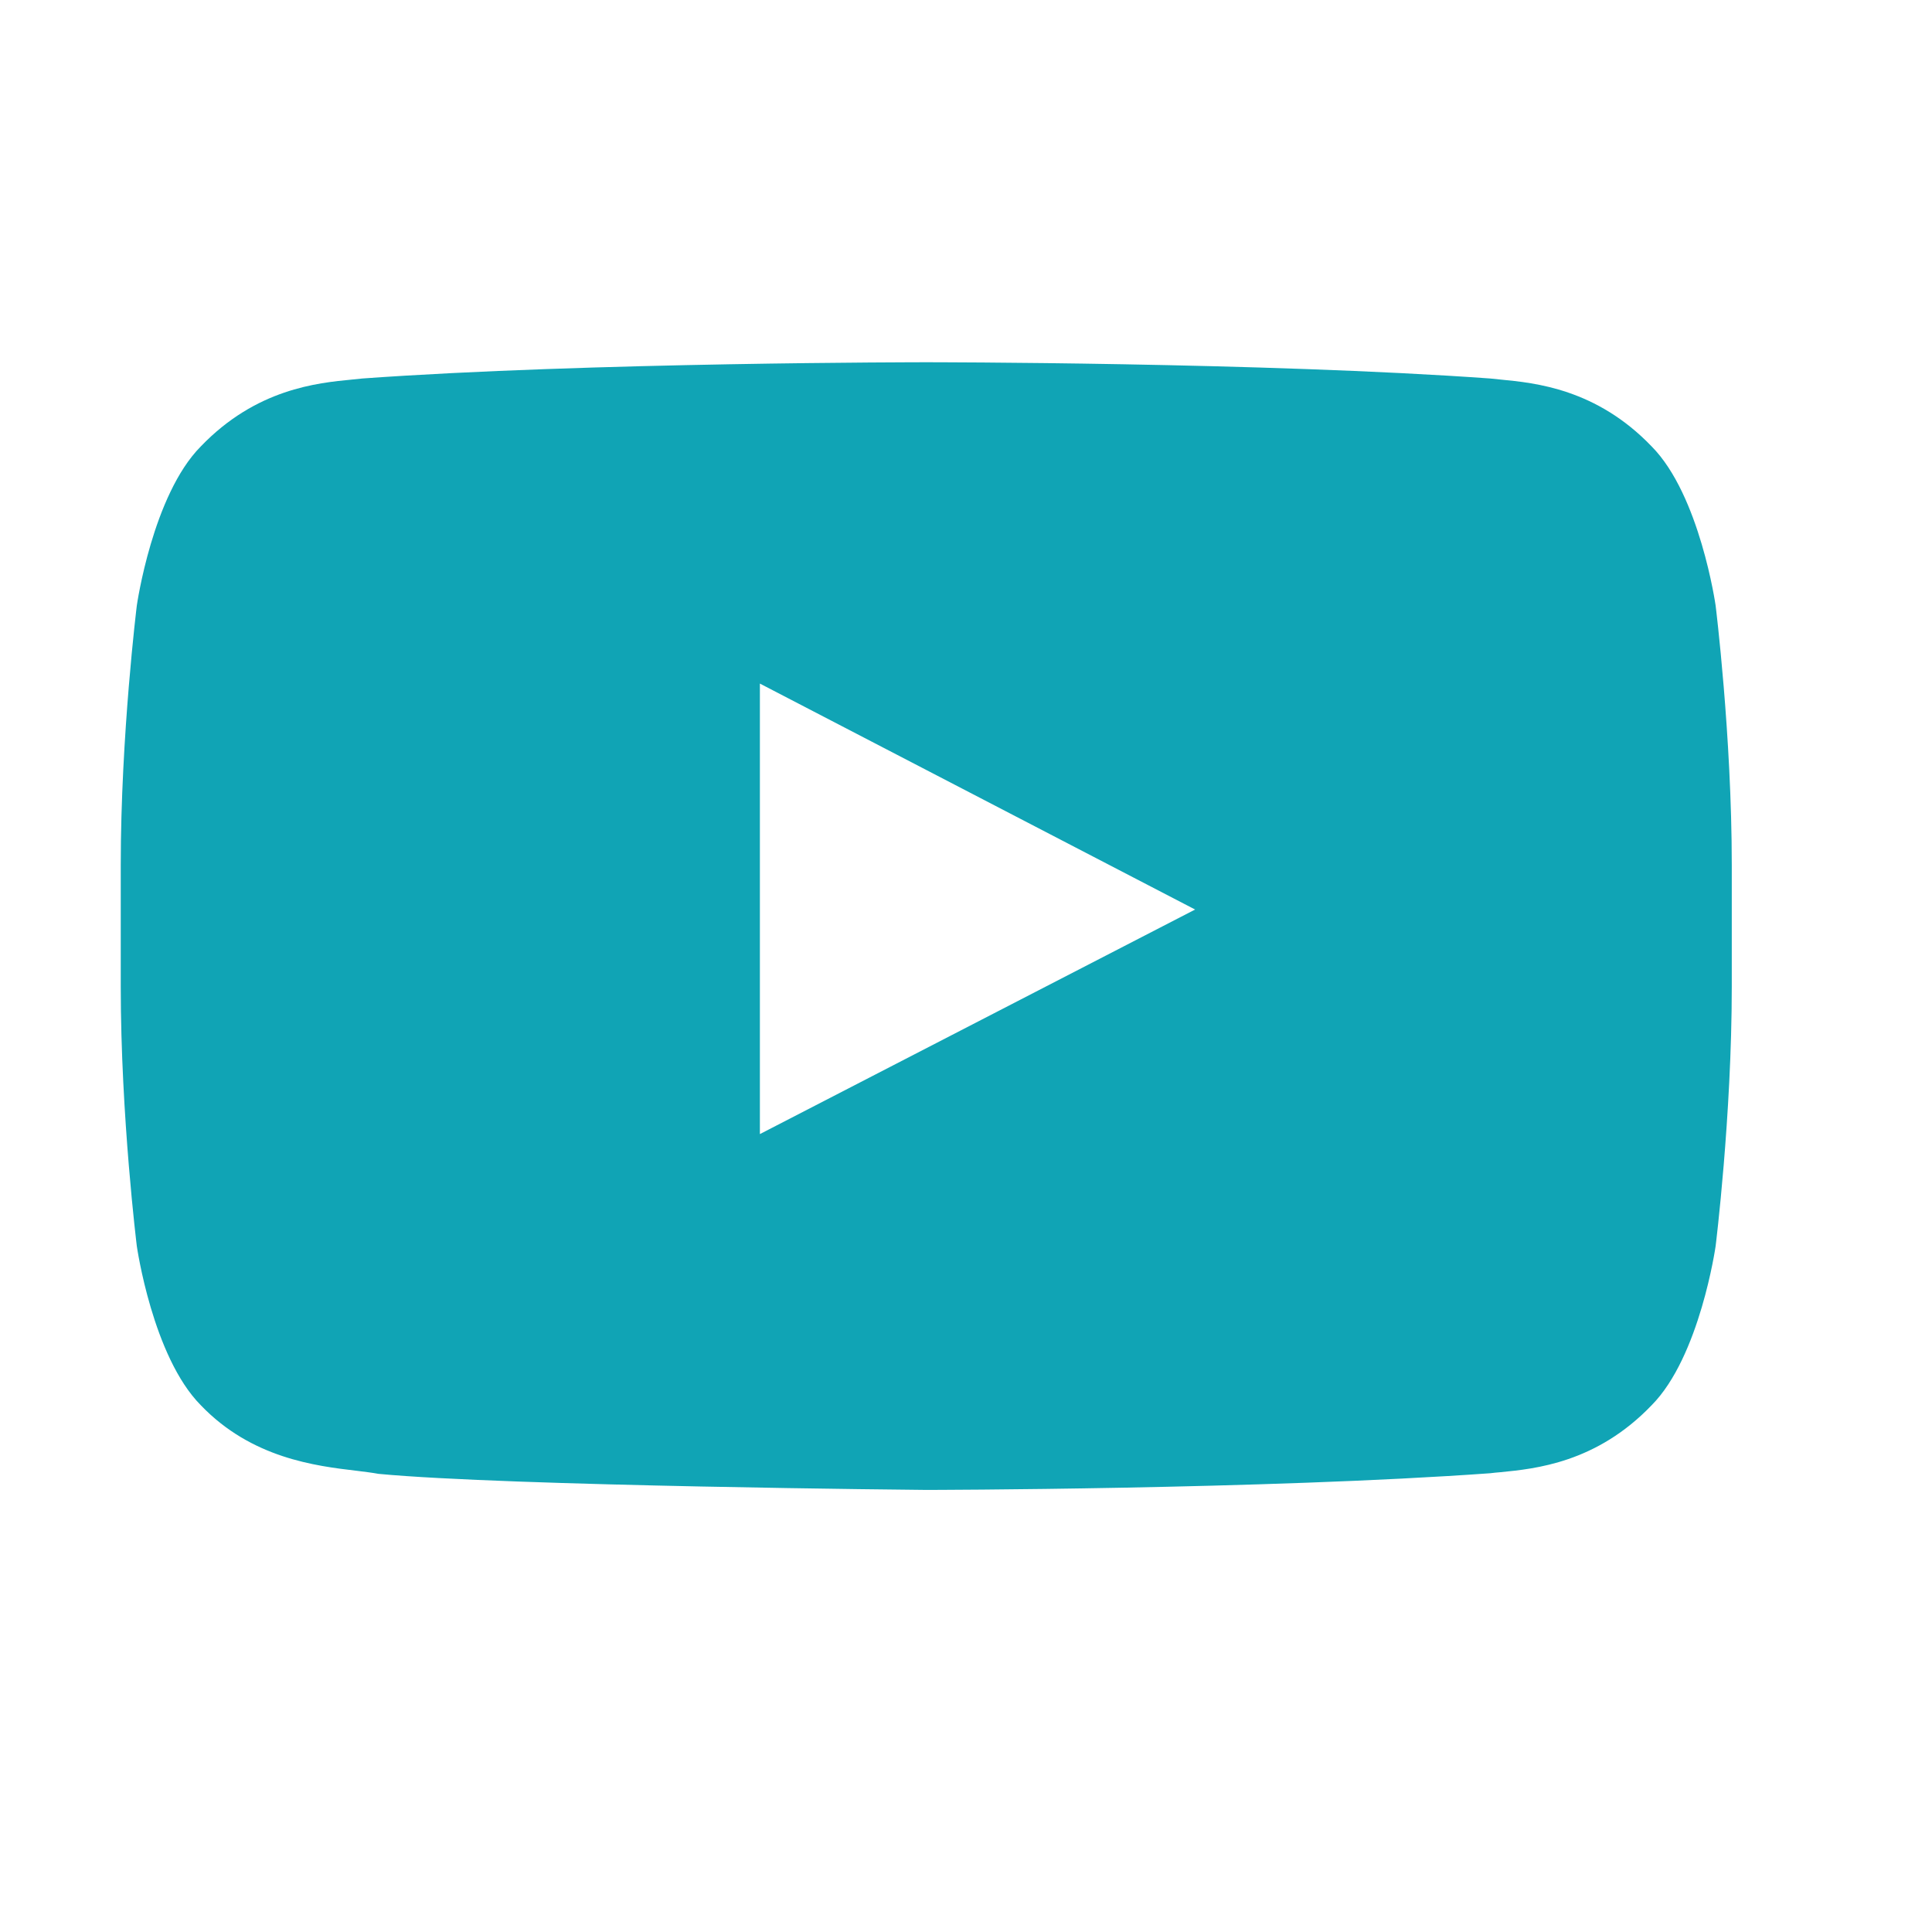 <svg width="22" height="22" viewBox="0 0 22 22" fill="none" xmlns="http://www.w3.org/2000/svg">
<path fill-rule="evenodd" clip-rule="evenodd" d="M18.807 5.083C19.357 5.637 19.536 6.895 19.536 6.895C19.536 6.895 19.72 8.373 19.72 9.85V11.235C19.72 12.713 19.536 14.19 19.536 14.19C19.536 14.19 19.357 15.448 18.807 16.002C18.178 16.658 17.482 16.725 17.088 16.764C17.044 16.768 17.005 16.771 16.969 16.776C14.402 16.961 10.547 16.966 10.547 16.966C10.547 16.966 5.778 16.923 4.31 16.783C4.241 16.77 4.156 16.76 4.061 16.748C3.596 16.693 2.866 16.606 2.287 16.002C1.737 15.448 1.558 14.19 1.558 14.19C1.558 14.19 1.375 12.713 1.375 11.235V9.85C1.375 8.373 1.558 6.895 1.558 6.895C1.558 6.895 1.737 5.637 2.287 5.083C2.917 4.427 3.615 4.36 4.009 4.322C4.051 4.318 4.09 4.314 4.126 4.31C6.693 4.125 10.543 4.125 10.543 4.125H10.551C10.551 4.125 14.402 4.125 16.969 4.31C17.004 4.314 17.044 4.318 17.086 4.322C17.48 4.36 18.178 4.427 18.807 5.083ZM8.653 7.784L8.653 12.914L13.609 10.357L8.653 7.784Z" fill="#10A4B5"/>
</svg>
